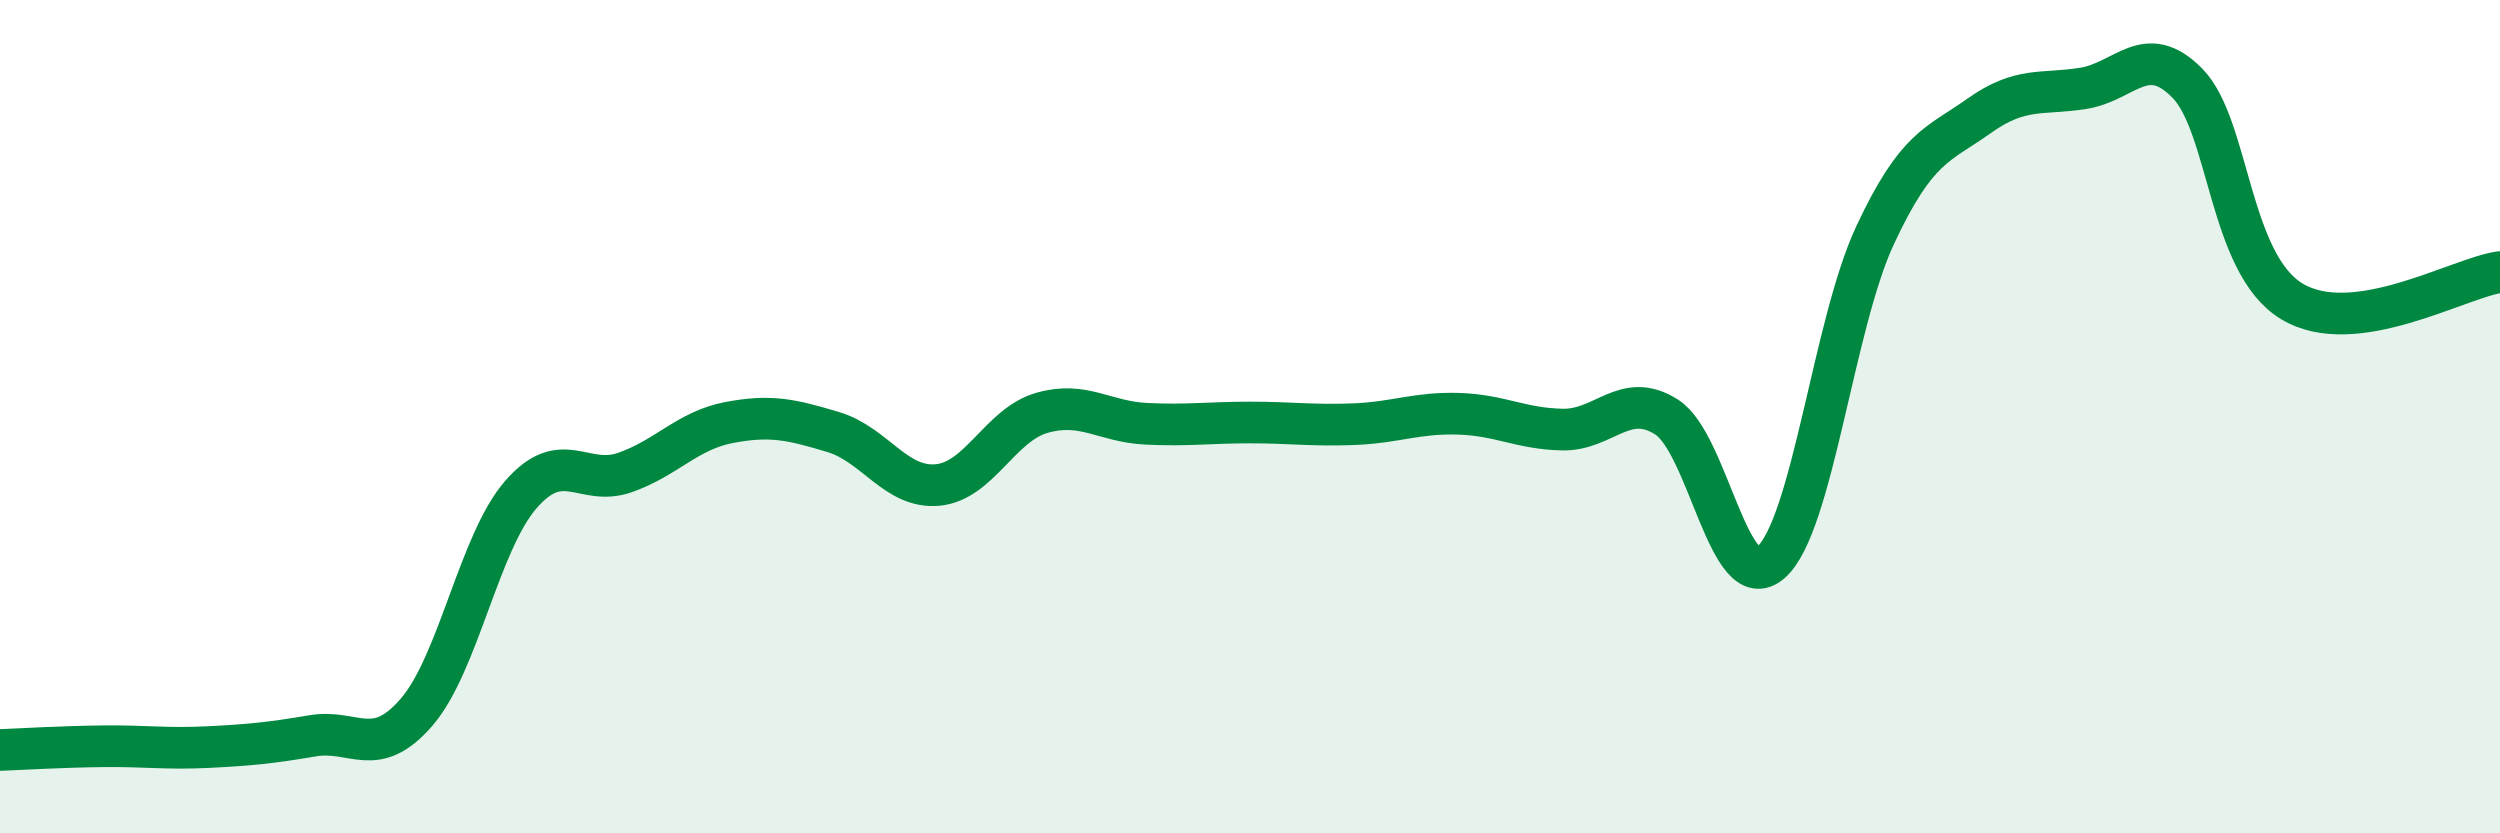 
    <svg width="60" height="20" viewBox="0 0 60 20" xmlns="http://www.w3.org/2000/svg">
      <path
        d="M 0,18 C 0.5,17.98 1.5,17.92 2.5,17.91 C 3.5,17.9 4,17.98 5,17.93 C 6,17.88 6.5,17.83 7.5,17.66 C 8.5,17.49 9,18.25 10,17.09 C 11,15.93 11.5,13.02 12.5,11.87 C 13.5,10.72 14,11.69 15,11.34 C 16,10.99 16.5,10.33 17.5,10.14 C 18.5,9.95 19,10.07 20,10.37 C 21,10.67 21.5,11.73 22.5,11.64 C 23.5,11.55 24,10.2 25,9.91 C 26,9.62 26.5,10.12 27.5,10.17 C 28.5,10.22 29,10.14 30,10.14 C 31,10.14 31.5,10.22 32.5,10.18 C 33.5,10.14 34,9.9 35,9.93 C 36,9.96 36.5,10.29 37.5,10.31 C 38.5,10.33 39,9.37 40,10.01 C 41,10.65 41.5,14.37 42.5,13.5 C 43.5,12.63 44,7.79 45,5.65 C 46,3.51 46.5,3.49 47.5,2.78 C 48.5,2.07 49,2.28 50,2.12 C 51,1.96 51.5,0.98 52.5,2 C 53.5,3.02 53.5,6.32 55,7.23 C 56.5,8.14 59,6.67 60,6.53L60 20L0 20Z"
        fill="#008740"
        opacity="0.1"
        stroke-linecap="round"
        stroke-linejoin="round"
      />
      <path
        d="M 0,18 C 0.5,17.98 1.5,17.92 2.5,17.91 C 3.5,17.9 4,17.98 5,17.93 C 6,17.88 6.5,17.83 7.5,17.66 C 8.5,17.49 9,18.25 10,17.09 C 11,15.93 11.5,13.02 12.5,11.87 C 13.5,10.72 14,11.69 15,11.34 C 16,10.99 16.5,10.33 17.5,10.14 C 18.5,9.95 19,10.07 20,10.37 C 21,10.67 21.5,11.73 22.5,11.64 C 23.5,11.55 24,10.2 25,9.91 C 26,9.62 26.5,10.12 27.5,10.17 C 28.5,10.22 29,10.14 30,10.14 C 31,10.14 31.5,10.22 32.5,10.18 C 33.5,10.14 34,9.9 35,9.93 C 36,9.96 36.5,10.29 37.5,10.31 C 38.5,10.33 39,9.37 40,10.01 C 41,10.65 41.5,14.37 42.5,13.5 C 43.5,12.63 44,7.79 45,5.65 C 46,3.51 46.5,3.49 47.5,2.78 C 48.5,2.07 49,2.28 50,2.12 C 51,1.96 51.5,0.98 52.5,2 C 53.5,3.02 53.5,6.32 55,7.23 C 56.5,8.14 59,6.67 60,6.53"
        stroke="#008740"
        stroke-width="1"
        fill="none"
        stroke-linecap="round"
        stroke-linejoin="round"
      />
    </svg>
  